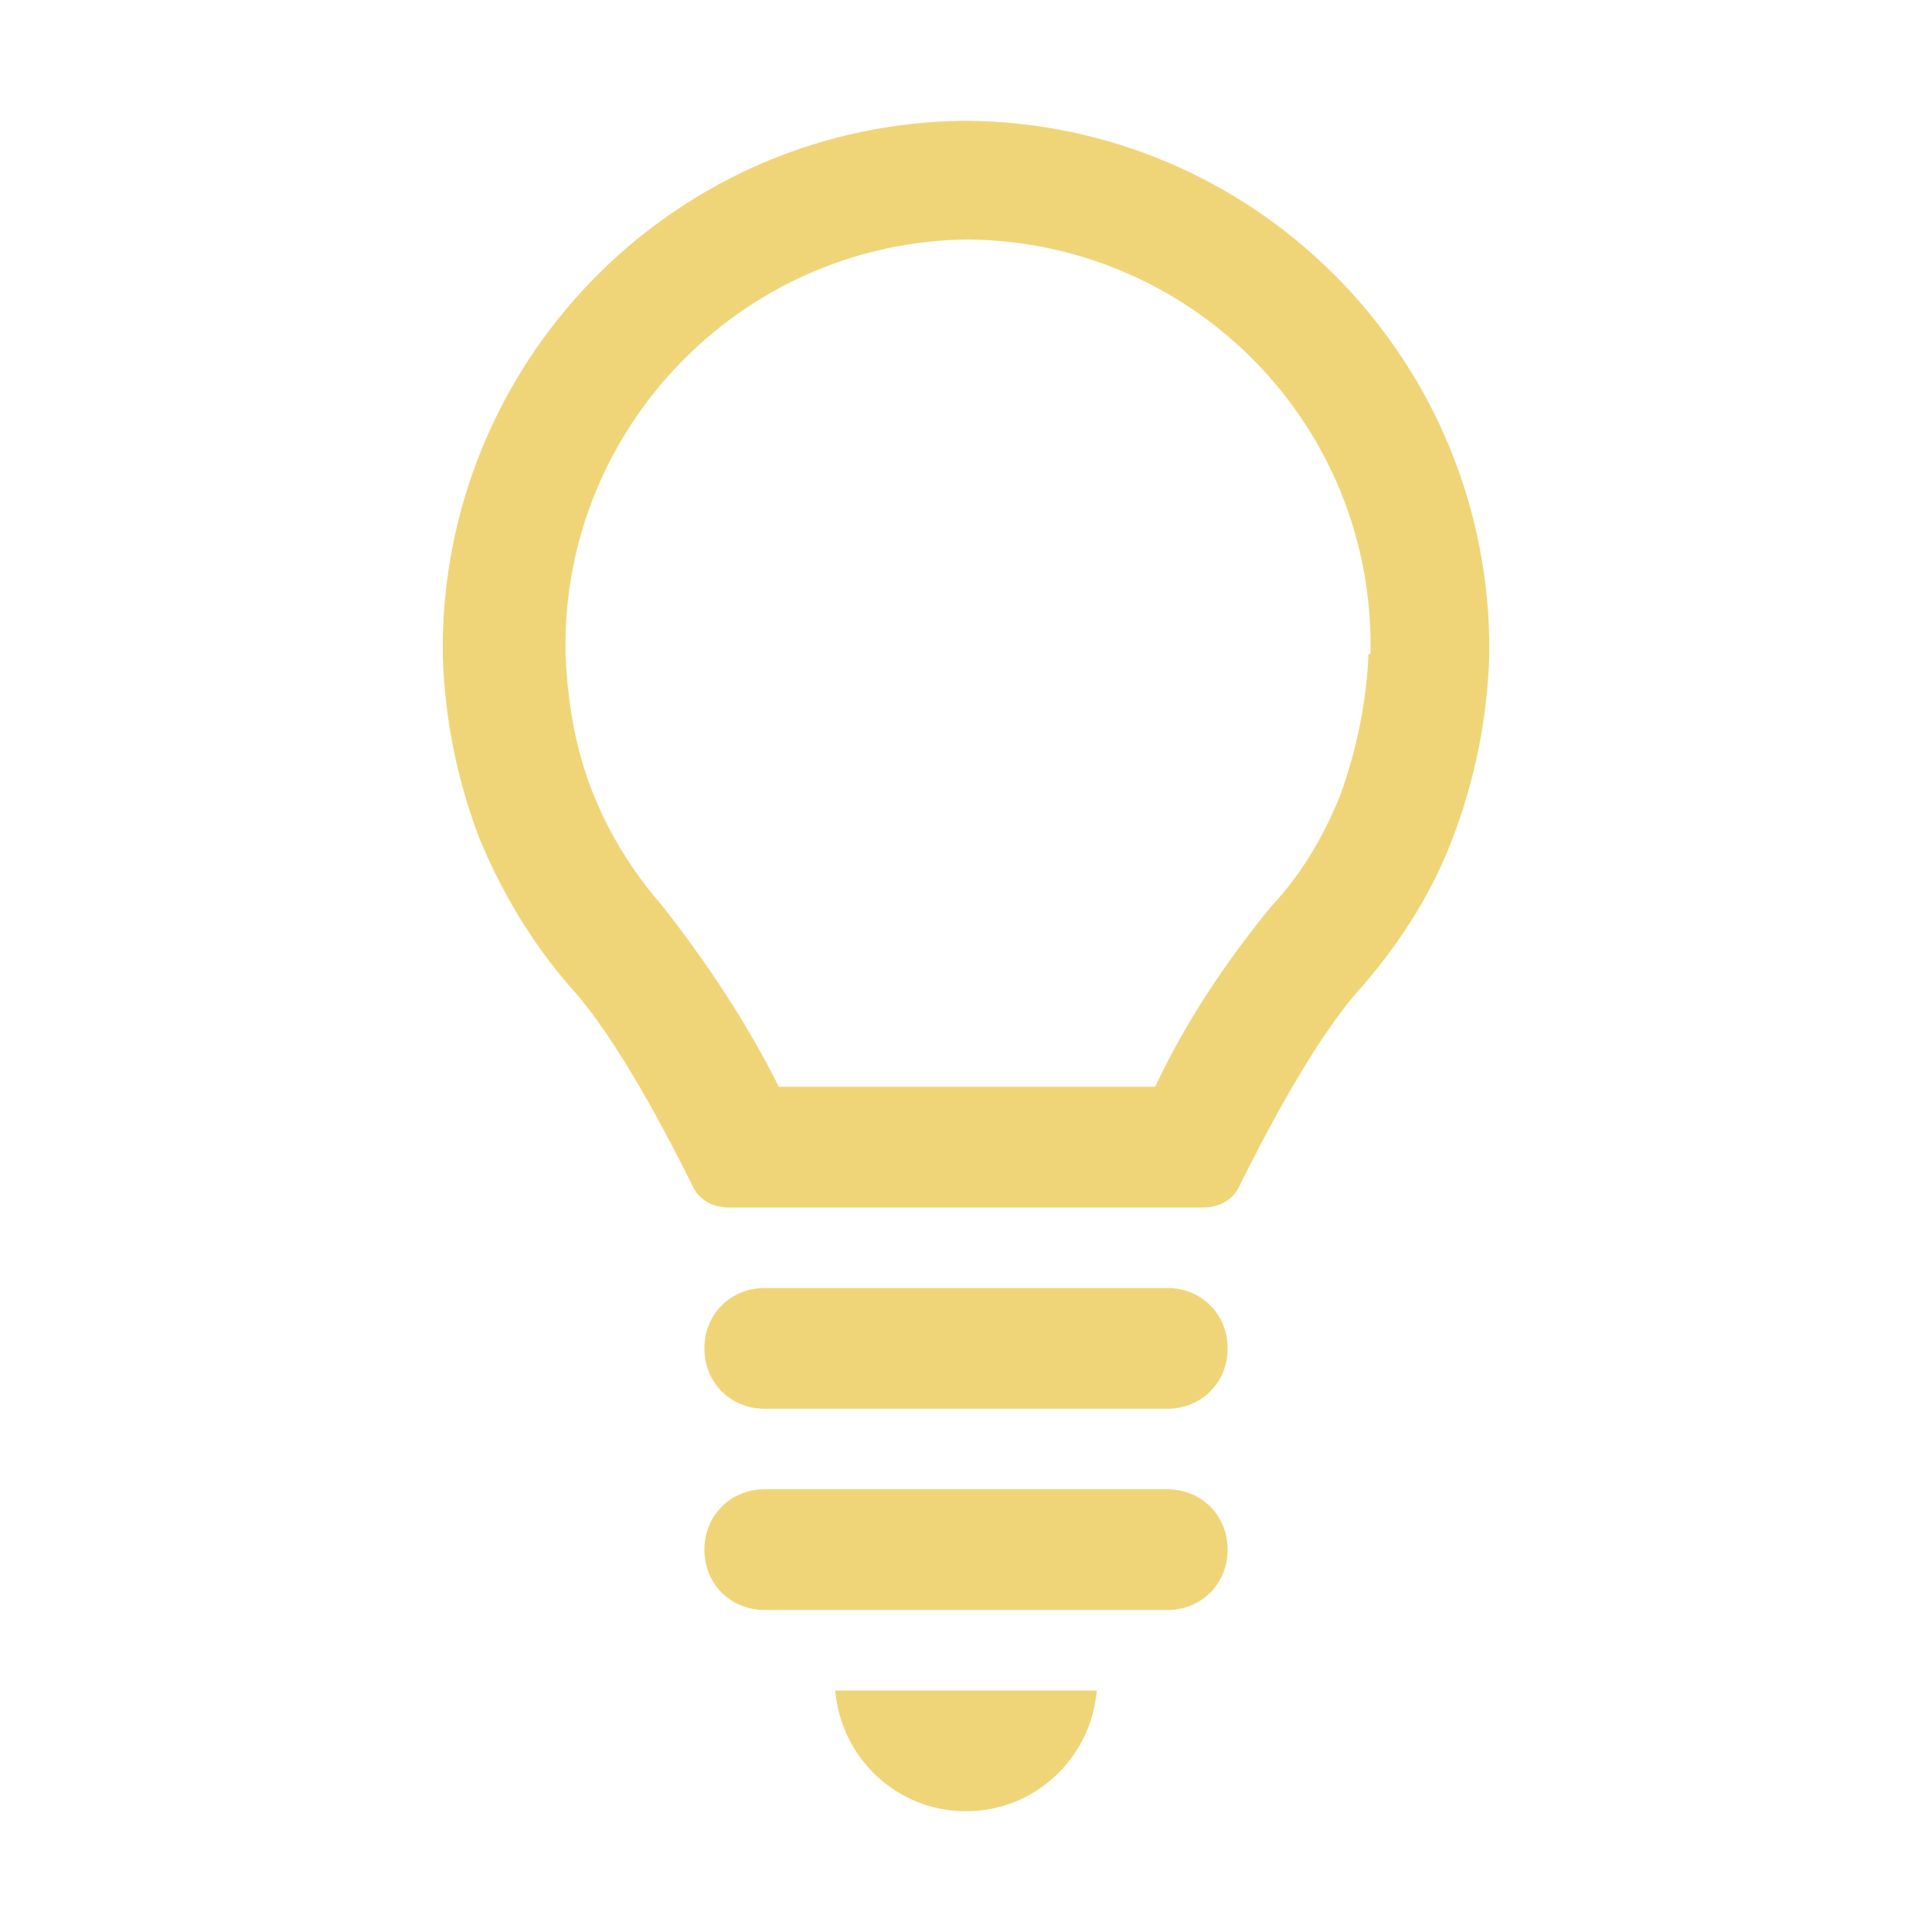 <?xml version="1.0" encoding="UTF-8" standalone="yes"?>
<svg width="96" height="96" xmlns="http://www.w3.org/2000/svg" xmlns:xlink="http://www.w3.org/1999/xlink" xml:space="preserve" overflow="hidden">
  <g transform="translate(-592 -312)">
    <path d="M630 376 650 376C651.7 376 653 377.3 653 379 653 380.7 651.7 382 650 382L630 382C628.3 382 627 380.7 627 379 627 377.3 628.3 376 630 376Z" fill="#F0D578"/>
    <path d="M630 386 650 386C651.7 386 653 387.3 653 389 653 390.7 651.7 392 650 392L630 392C628.3 392 627 390.7 627 389 627 387.3 628.3 386 630 386Z" fill="#F0D578"/>
    <path d="M633.5 396C633.8 399.4 636.6 402 640 402 643.4 402 646.2 399.4 646.5 396L633.5 396Z" fill="#F0D578"/>
    <path d="M640 318C640 318 640 318 640 318 640 318 640 318 640 318 625.8 318.1 614.3 329.5 614 343.7L614 344.6C614.1 347.7 614.7 350.7 615.8 353.6 616.9 356.3 618.4 358.8 620.3 361 622.7 363.6 625.3 368.7 626.4 370.9 626.7 371.6 627.4 372 628.2 372L651.8 372C652.6 372 653.3 371.6 653.6 370.9 654.7 368.7 657.3 363.6 659.7 361 661.6 358.8 663.2 356.3 664.2 353.6 665.3 350.7 665.9 347.7 666 344.6L666 343.7C665.7 329.5 654.2 318.1 640 318ZM660 344.5C659.9 346.9 659.4 349.3 658.6 351.5 657.8 353.5 656.7 355.4 655.2 357 652.9 359.8 650.9 362.8 649.4 366L640 366 630.7 366C629.1 362.8 627.1 359.8 624.9 357 623.5 355.4 622.3 353.5 621.5 351.5 620.6 349.3 620.2 346.9 620.1 344.5L620.1 343.7C620.3 332.8 629.2 324 640.1 323.9L640.1 323.9 640.1 323.9C640.1 323.9 640.1 323.9 640.1 323.9 640.1 323.9 640.1 323.9 640.1 323.9L640.1 323.9 640.1 323.9C651 324 659.9 332.7 660.1 343.7L660.1 344.5Z" fill="#F0D578"/>
  </g>
</svg>